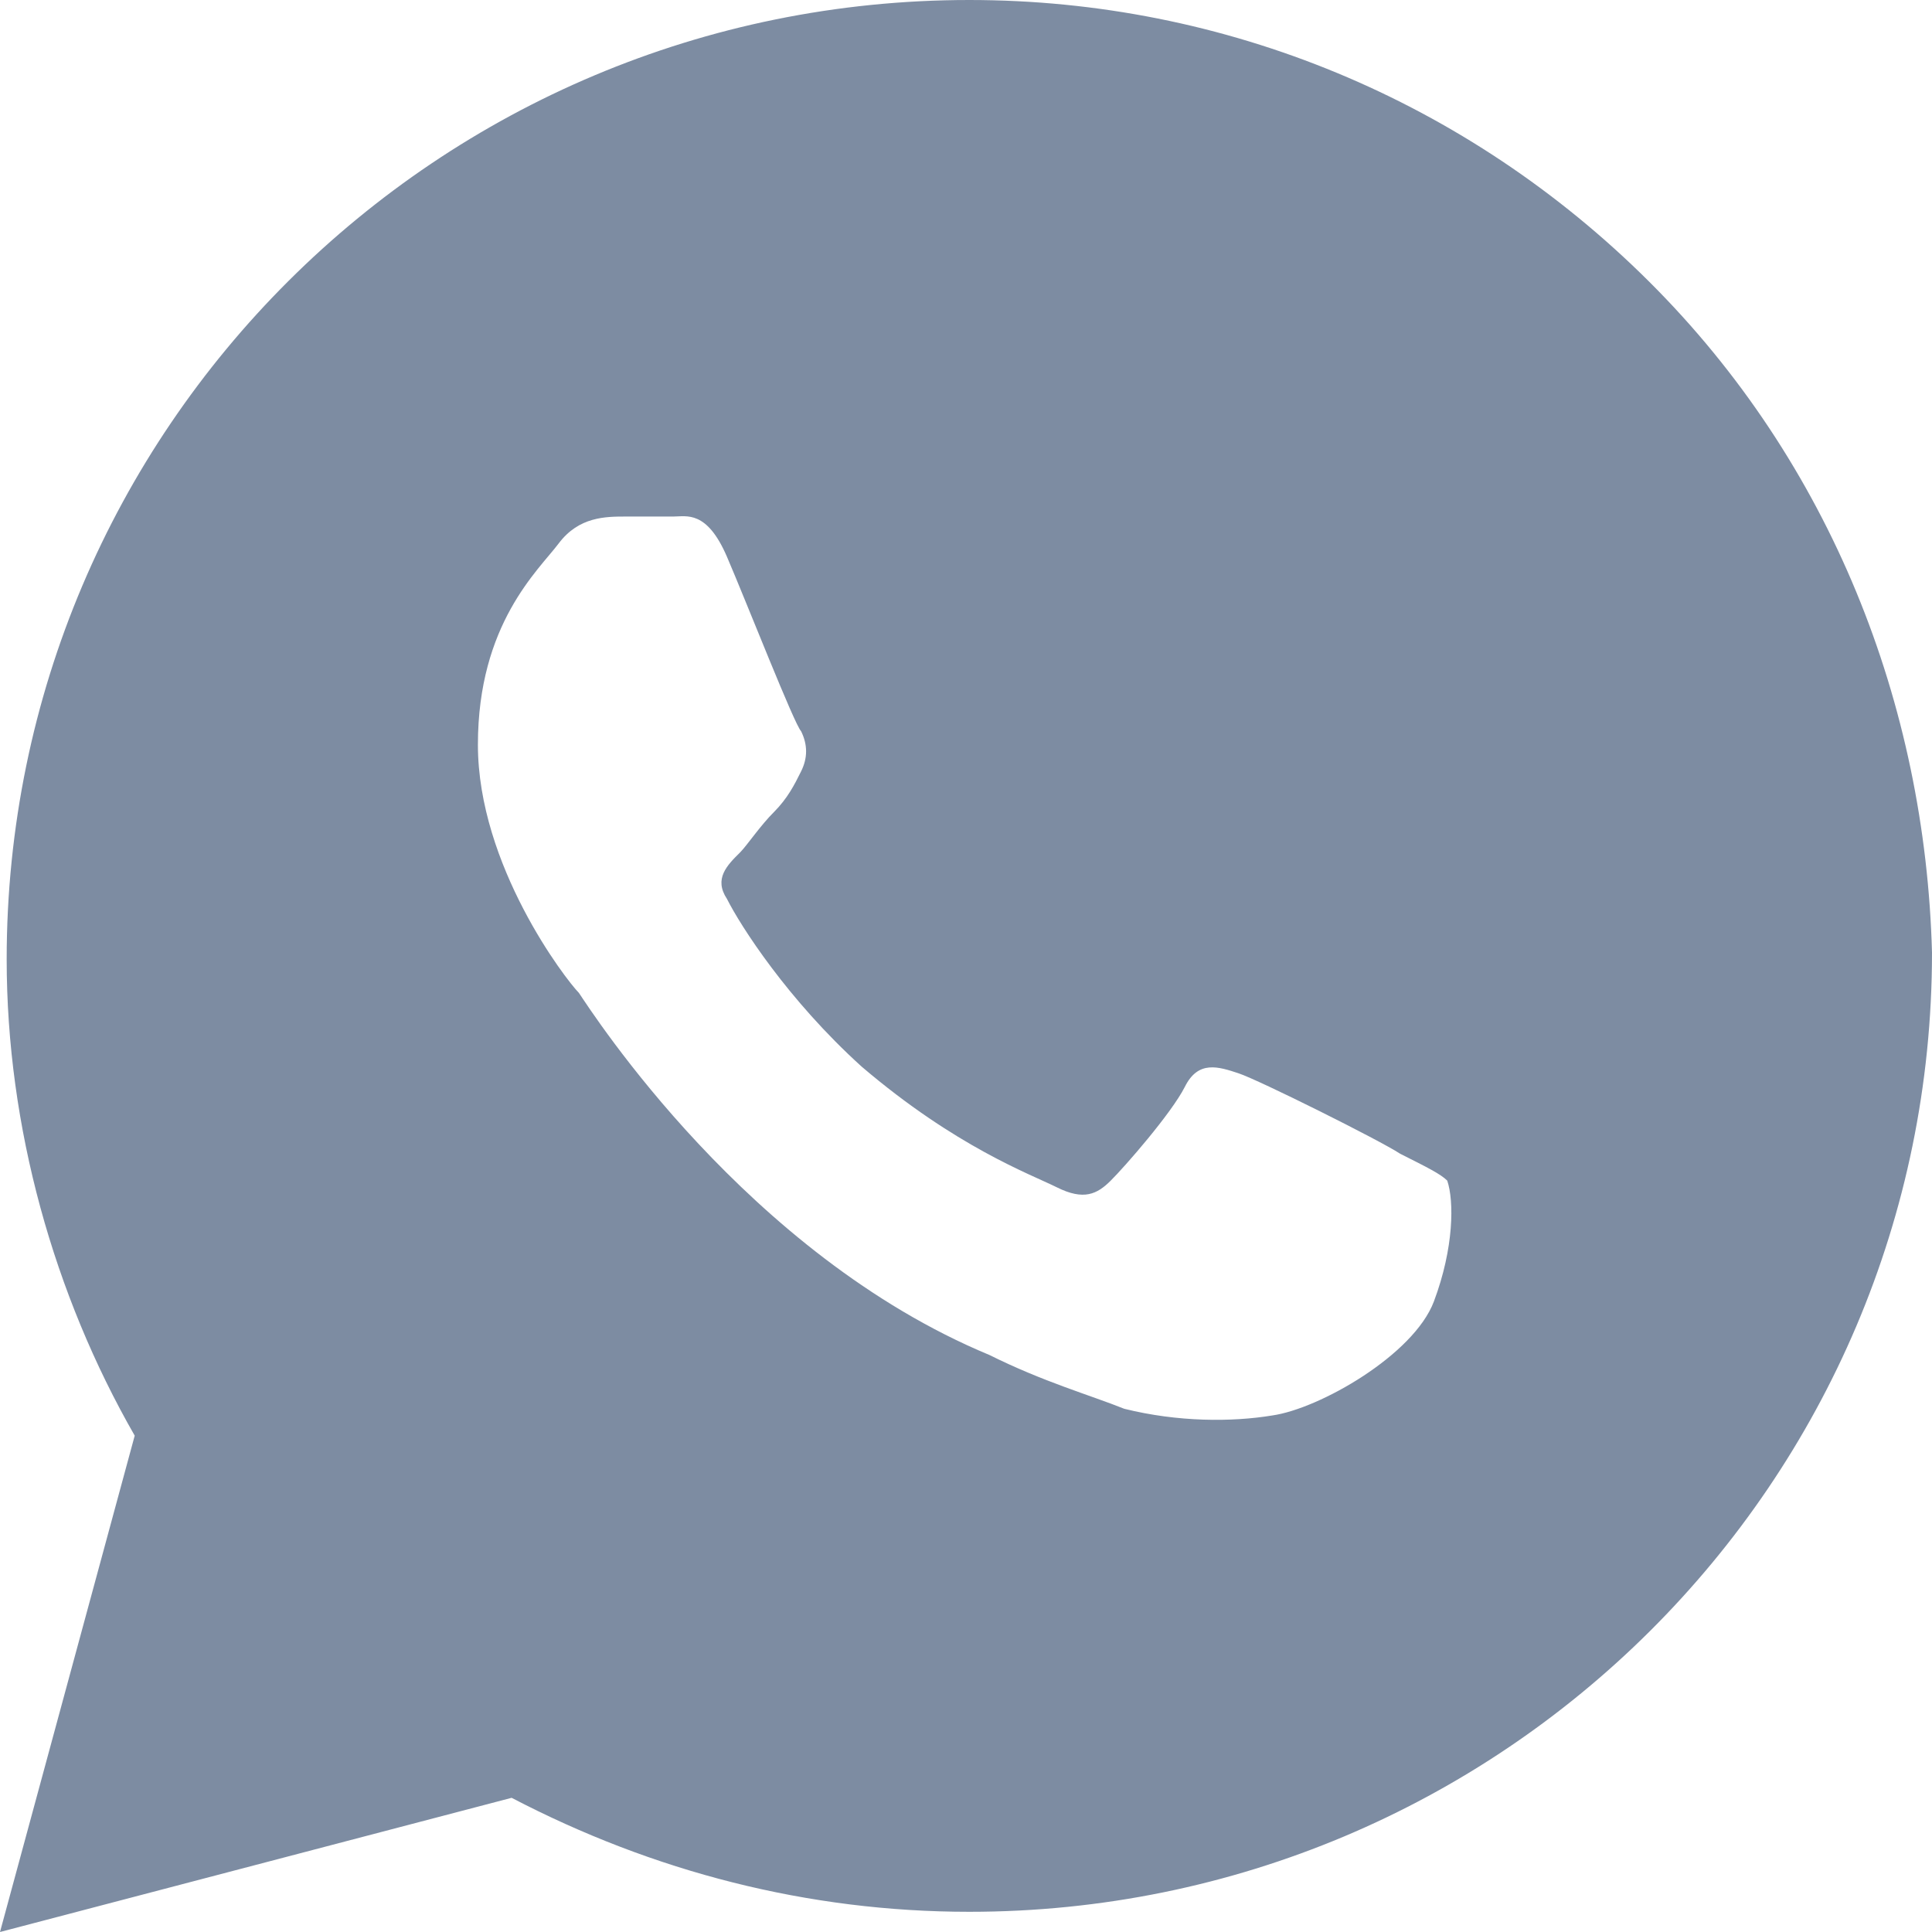 <?xml version="1.0" encoding="UTF-8"?> <svg xmlns="http://www.w3.org/2000/svg" width="11" height="11" viewBox="0 0 11 11" fill="none"><g clip-path="url(#clip0_2528_3705)"><path d="M9.39 1.604C8.355 0.573 6.976 0 5.519 0C2.491 0 0.038 2.444 0.038 5.462C0.038 6.417 0.307 7.372 0.767 8.174L0 11L2.913 10.236C3.718 10.656 4.599 10.885 5.519 10.885C8.547 10.885 11 8.441 11 5.424C10.962 4.01 10.425 2.635 9.39 1.604ZM8.164 7.41C8.049 7.715 7.512 8.021 7.244 8.059C7.014 8.097 6.707 8.097 6.401 8.021C6.209 7.944 5.941 7.868 5.634 7.715C4.254 7.142 3.373 5.767 3.296 5.653C3.22 5.576 2.721 4.927 2.721 4.24C2.721 3.552 3.066 3.247 3.181 3.094C3.296 2.941 3.449 2.941 3.564 2.941C3.641 2.941 3.756 2.941 3.833 2.941C3.909 2.941 4.024 2.903 4.139 3.17C4.254 3.438 4.523 4.125 4.561 4.163C4.599 4.24 4.599 4.316 4.561 4.392C4.523 4.469 4.484 4.545 4.408 4.622C4.331 4.698 4.254 4.812 4.216 4.851C4.139 4.927 4.063 5.003 4.139 5.118C4.216 5.271 4.484 5.691 4.906 6.073C5.443 6.531 5.864 6.684 6.017 6.76C6.171 6.837 6.247 6.799 6.324 6.722C6.401 6.646 6.669 6.34 6.746 6.188C6.822 6.035 6.937 6.073 7.052 6.111C7.167 6.149 7.857 6.493 7.972 6.569C8.125 6.646 8.202 6.684 8.24 6.722C8.279 6.837 8.279 7.104 8.164 7.41Z" fill="#7D8CA2"></path></g><defs><clipPath id="clip0_2528_3705"><rect width="11" height="11" fill="white"></rect></clipPath></defs></svg> 